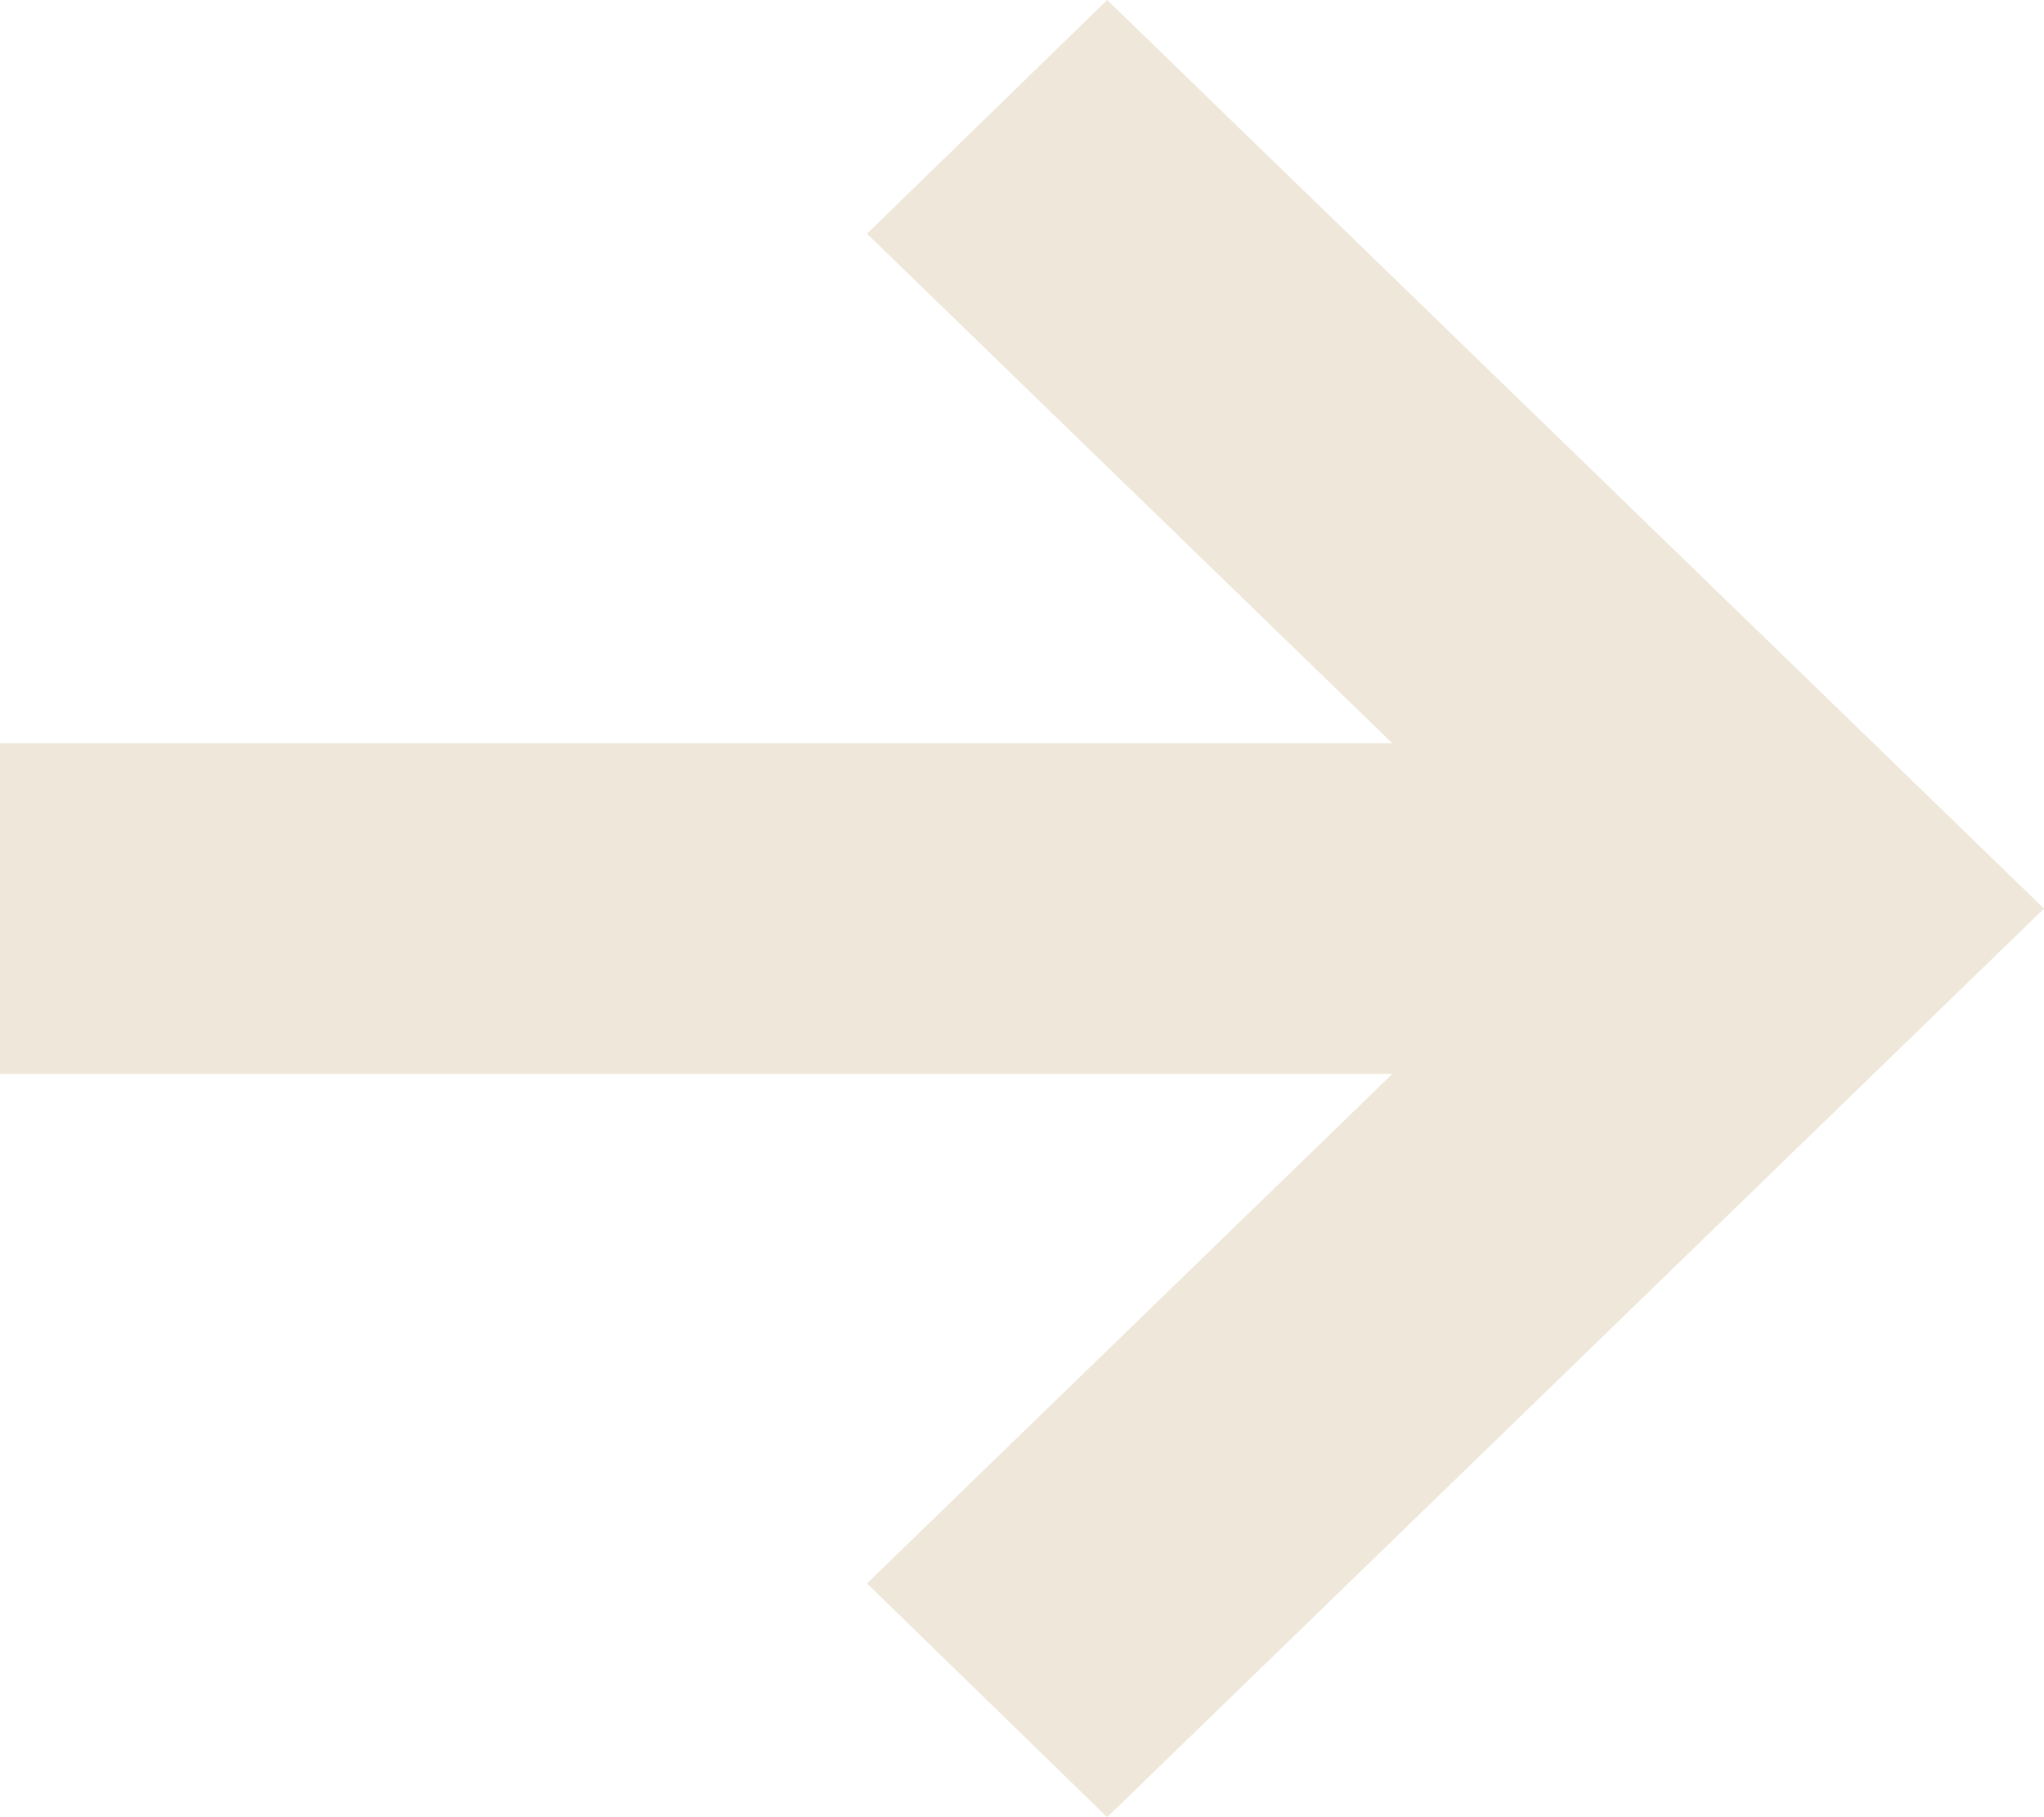 <svg width="18" height="16" viewBox="0 0 18 16" fill="none" xmlns="http://www.w3.org/2000/svg">
<path d="M9.75 0L7.635 2.058L12.262 6.545H0V9.455H12.262L7.635 13.942L9.75 16L18 8L9.75 0Z" fill="#EFE7D9"/>
</svg>
